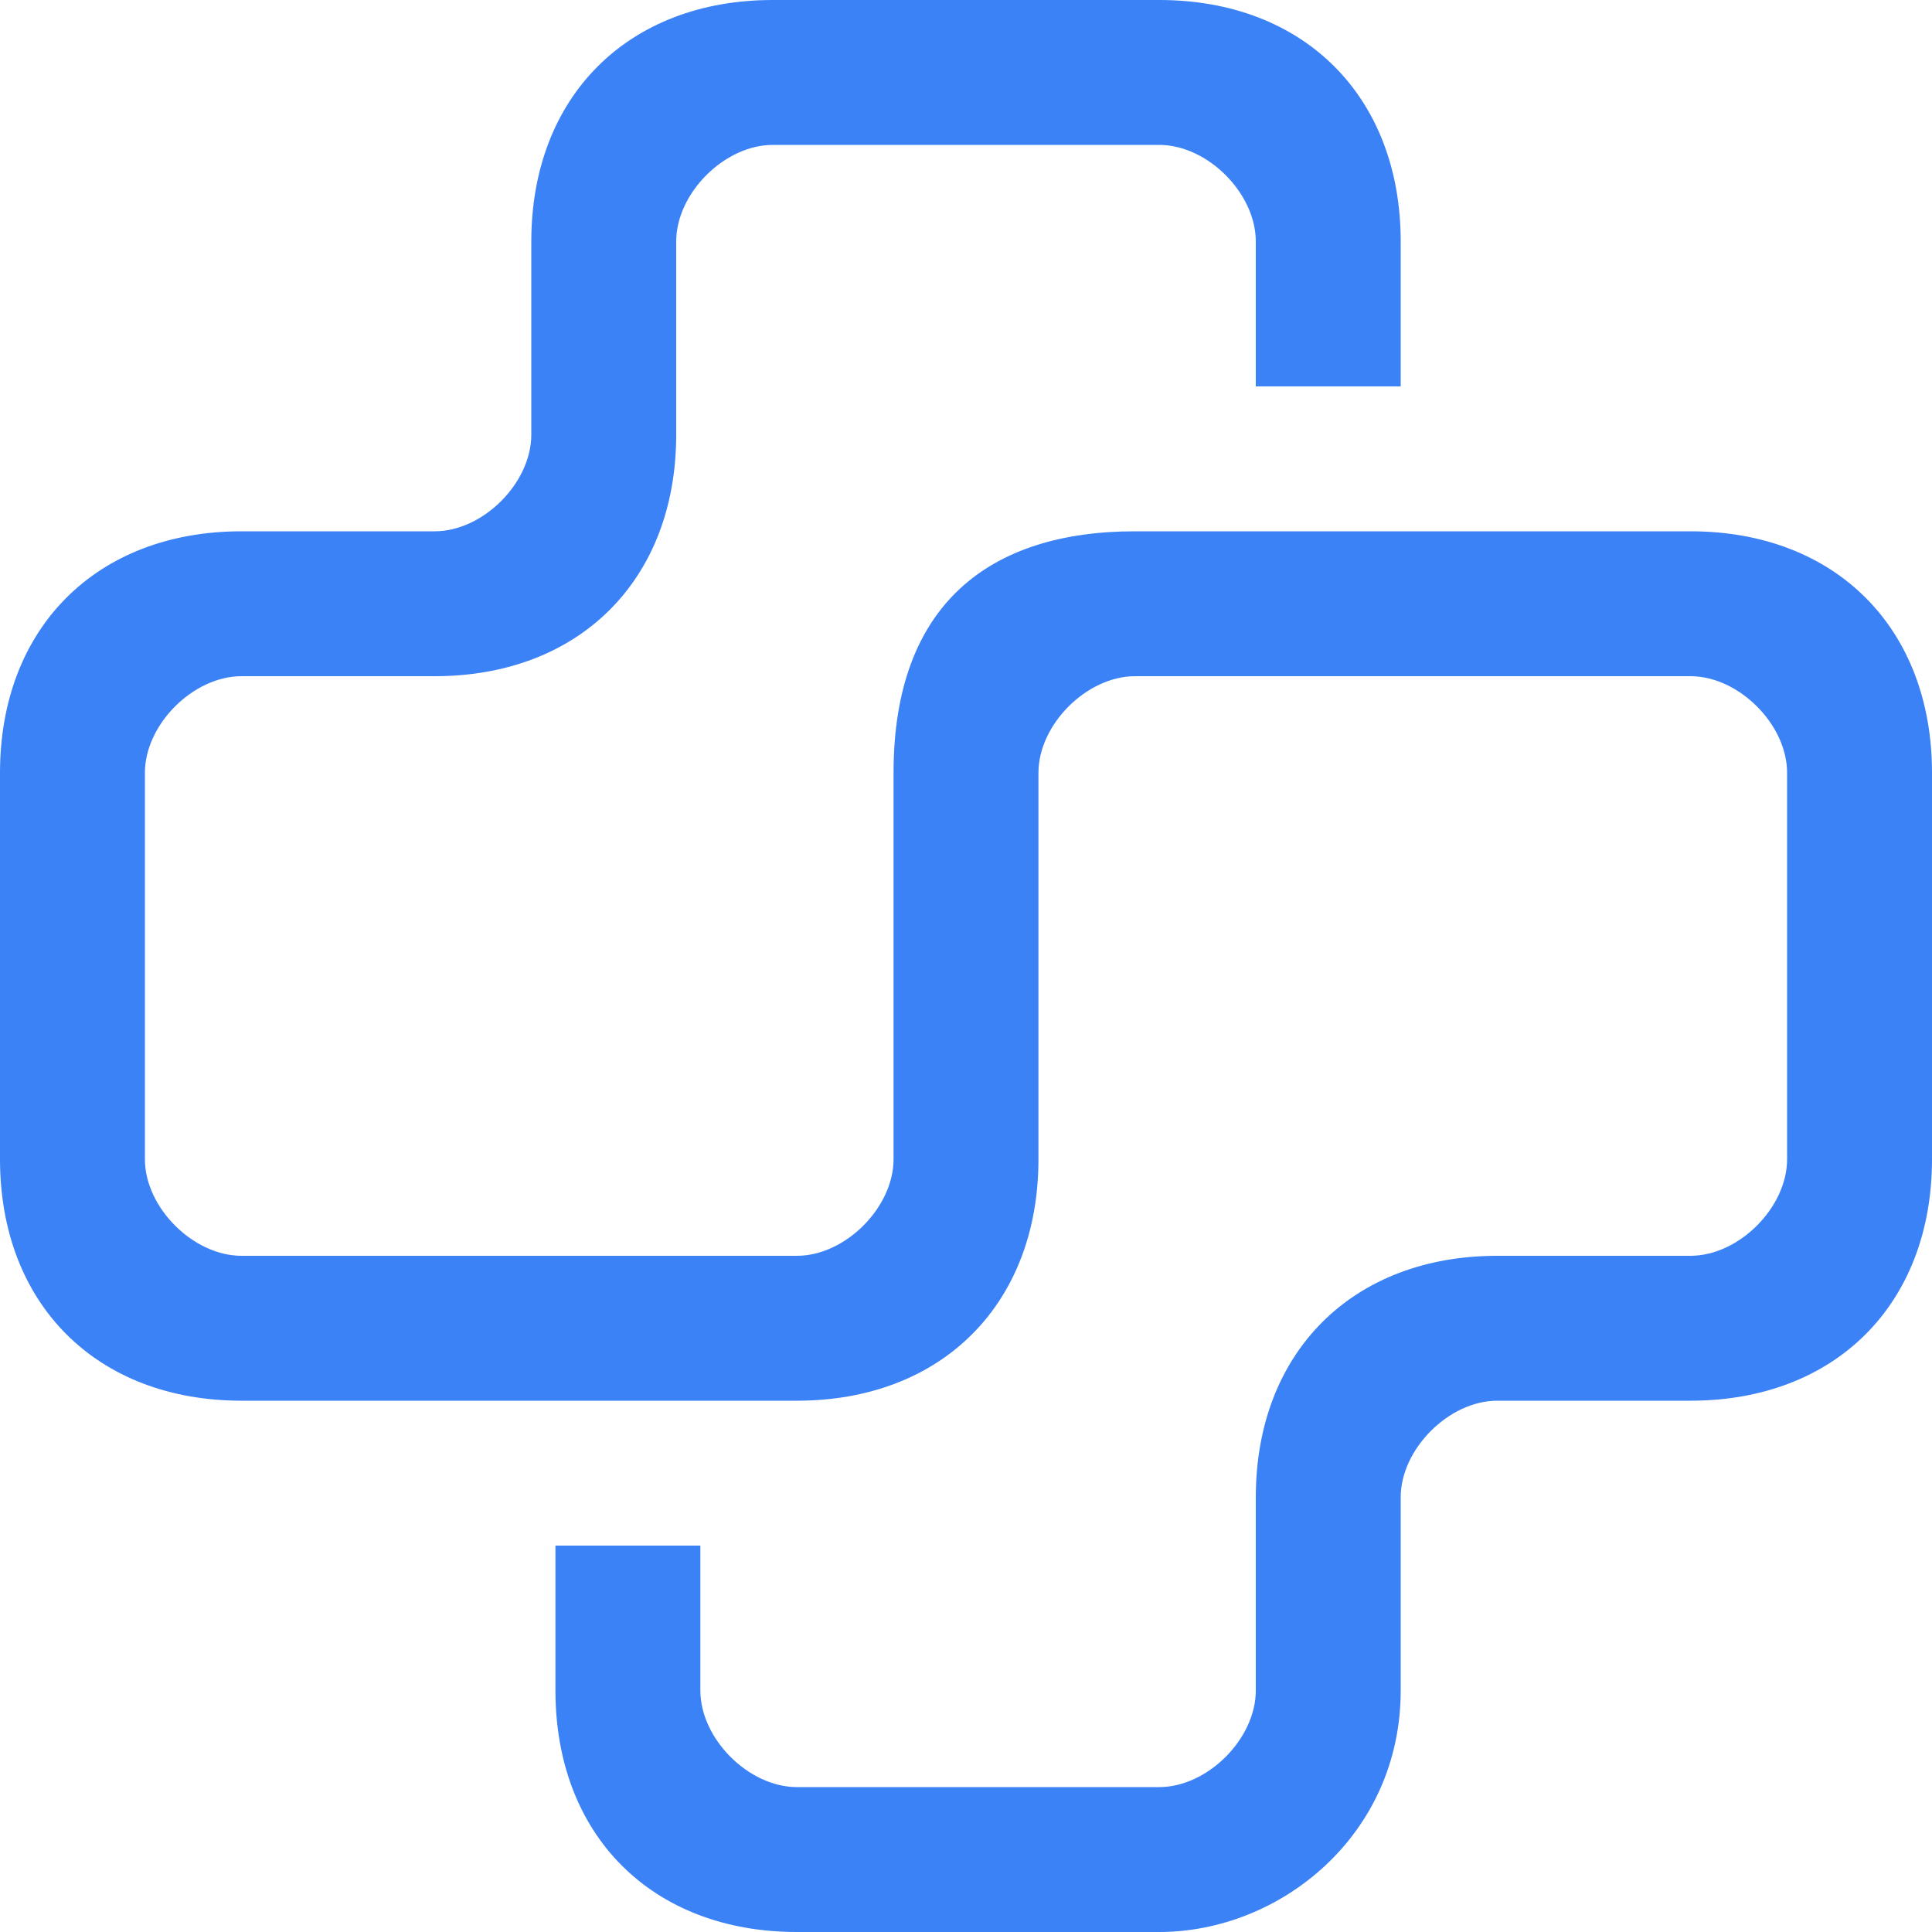 <svg xmlns="http://www.w3.org/2000/svg" fill="#3b82f6" viewBox="-40 -40 80 80">
	<path fill="#3b82f6" d="M 18 30 l 0 -8 c 0 -2 2 -4 4 -4 l 8 0 c 6 0 10 -4 10 -10 V -8 c 0 -6 -4 -10 -10 -10 l -23 0 c -6 0 -10 3 -10 10 V 8 c 0 2 -2 4 -4 4 h -23 c -2 0 -4 -2 -4 -4 V -8 c 0 -2 2 -4 4 -4 h 8 c 6 0 10 -4 10 -10 v -8 c 0 -2 2 -4 4 -4 h 16 c 2 0 4 2 4 4 v 6 h 6 v -6 c 0 -6 -4 -10 -10 -10 h -16 c -6 0 -10 4 -10 10 v 8 c 0 2 -2 4 -4 4 h -8 c -6 0 -10 4 -10 10 v 16 c 0 6 4 10 10 10 H -13 v 0 l 6 0 c 6 0 10 -4 10 -10 V -8 c 0 -2 2 -4 4 -4 l 23 0 c 2 0 4 2 4 4 v 16 c 0 2 -2 4 -4 4 l -8 0 c -6 0 -10 4 -10 10 l 0 8 c 0 2 -2 4 -4 4 h -15 c -2 0 -4 -2 -4 -4 v -6 h -6 v 6 c 0 6 4 10 10 10 h 15 C 13 40 18 36 18 30 z" />
</svg>